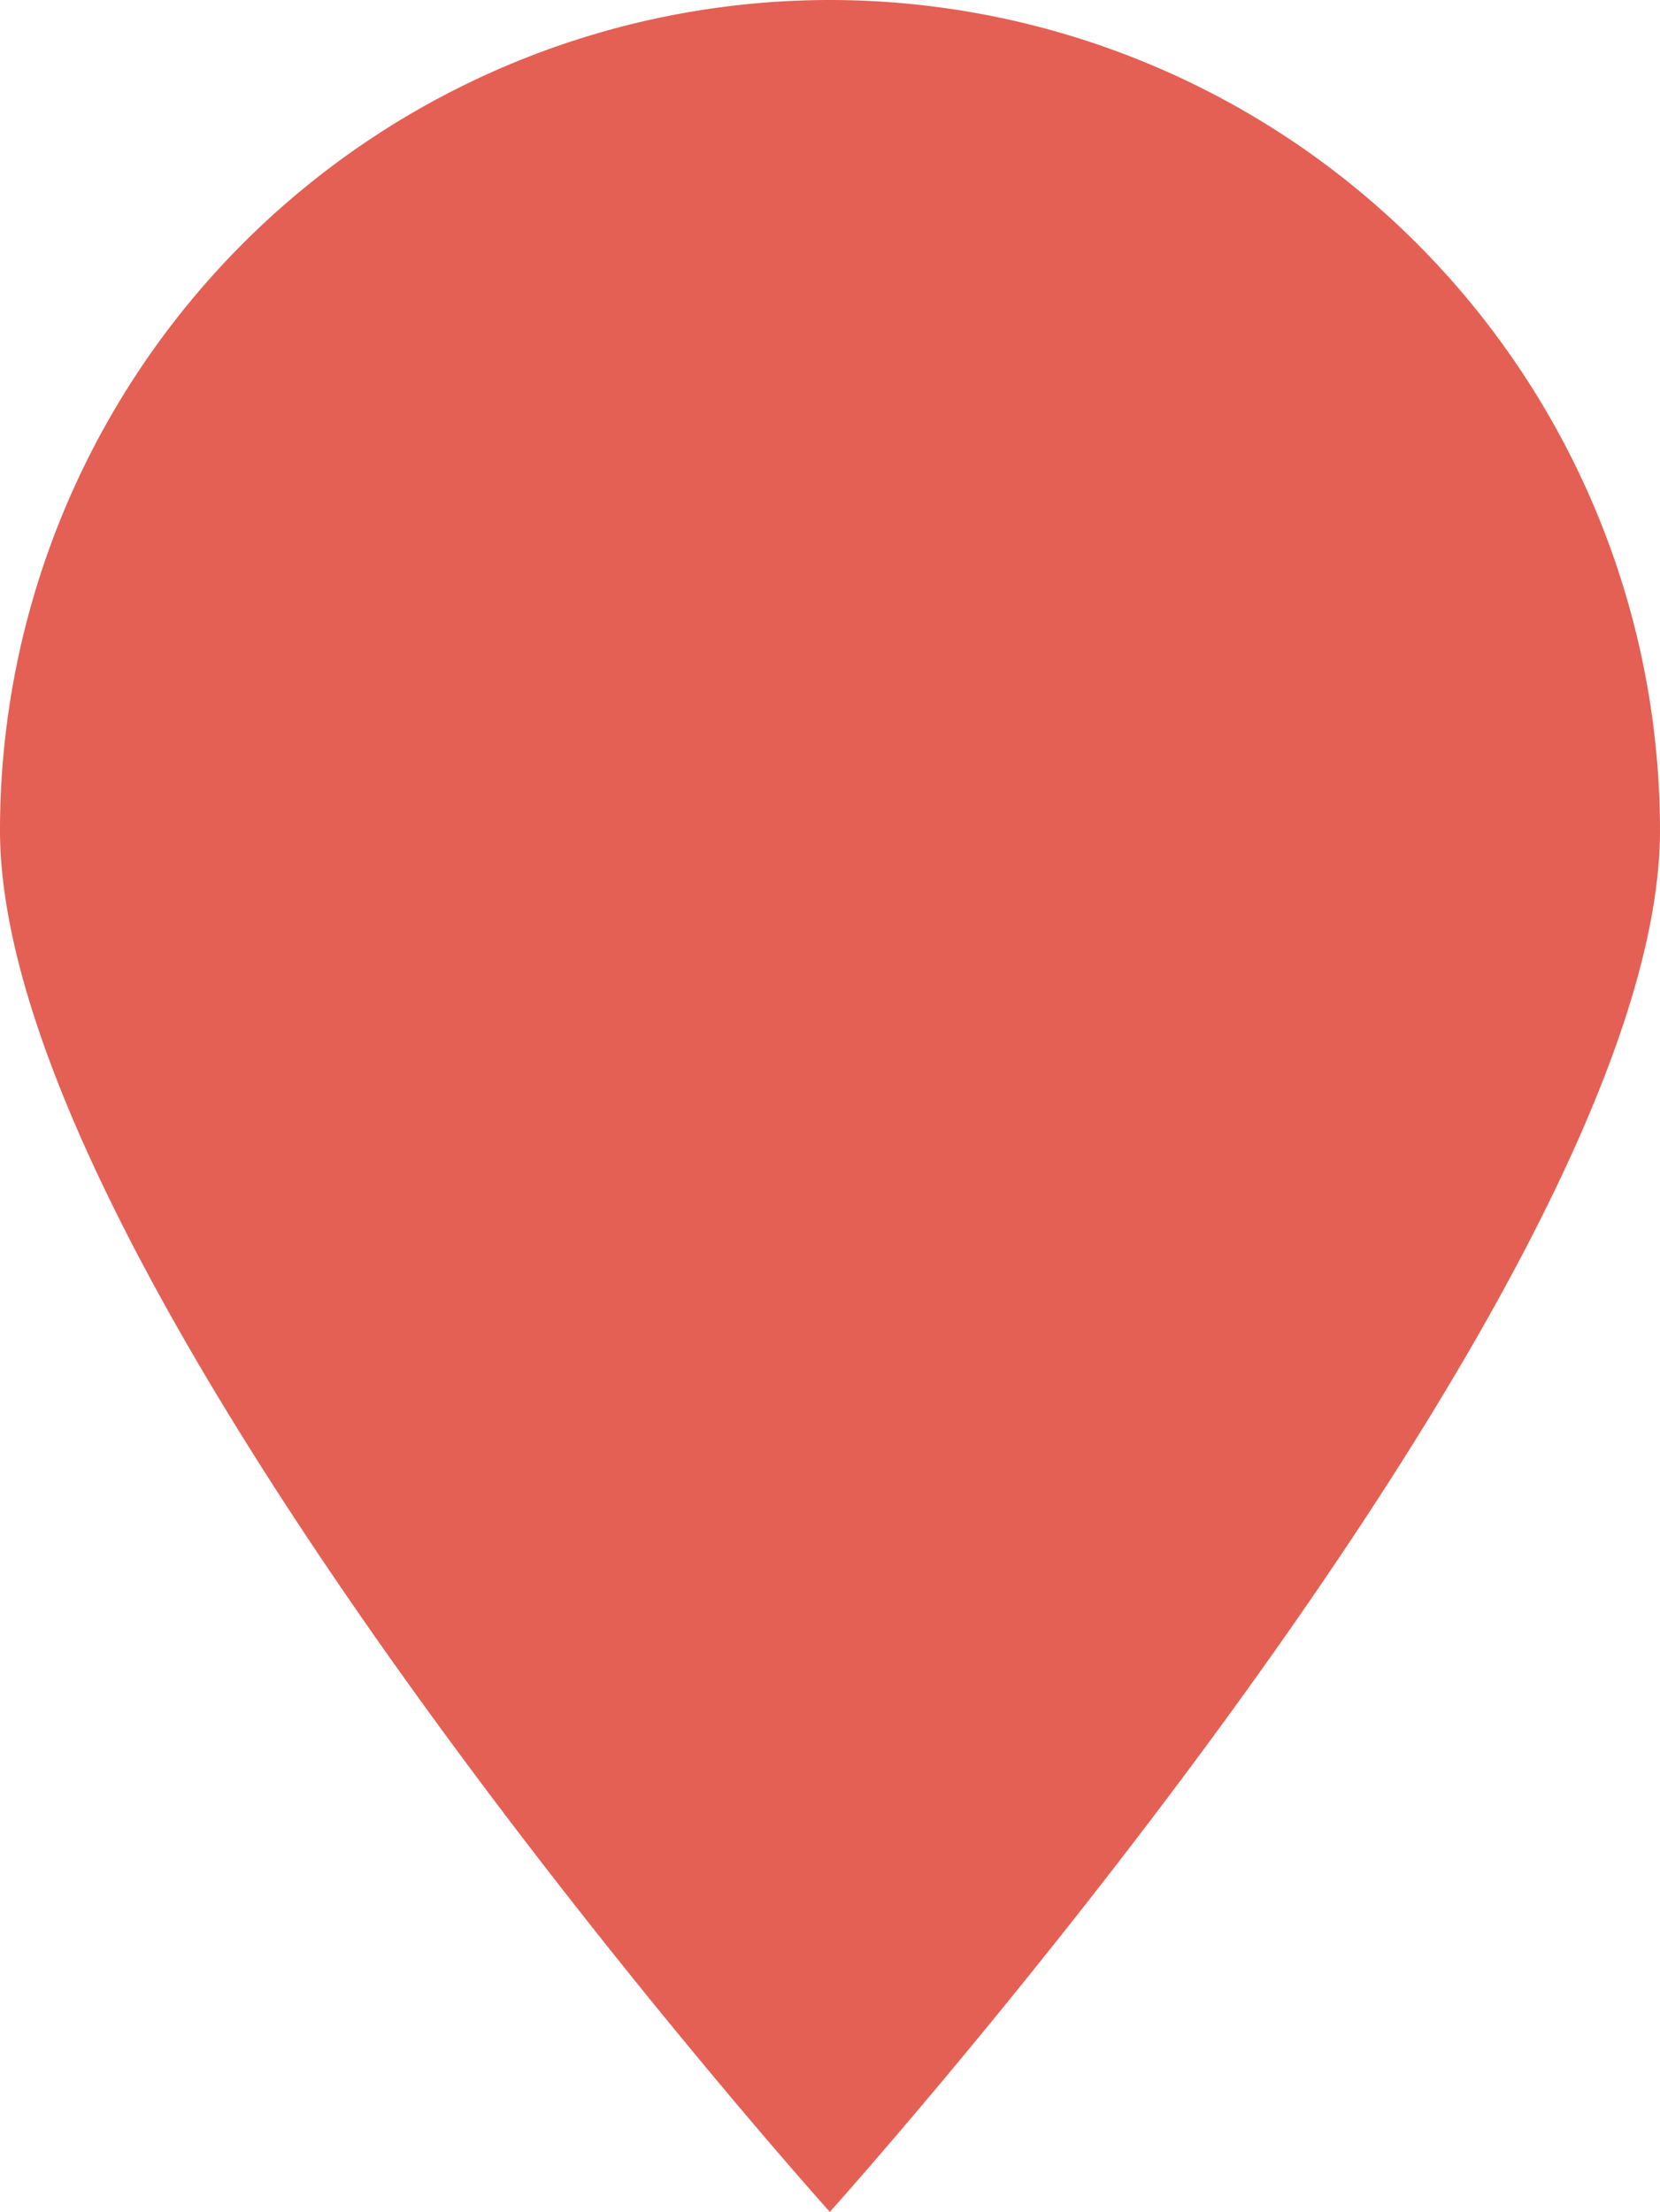 <svg xmlns="http://www.w3.org/2000/svg" viewBox="0 0 45.19 60.19">
    <defs>
        <style>
            .cls-1 {
                fill: #e46054;
                fill-rule: evenodd;
            }
        </style>
    </defs>
    <g id="Ebene_2" data-name="Ebene 2">
        <g id="Navigation">
            <path class="cls-1"
                d="M22.59,0a22.61,22.61,0,0,1,22.6,22.59c0,12.47-22.6,37.6-22.6,37.6S0,35.06,0,22.59A22.6,22.6,0,0,1,22.59,0Z" />
        </g>
    </g>
</svg>